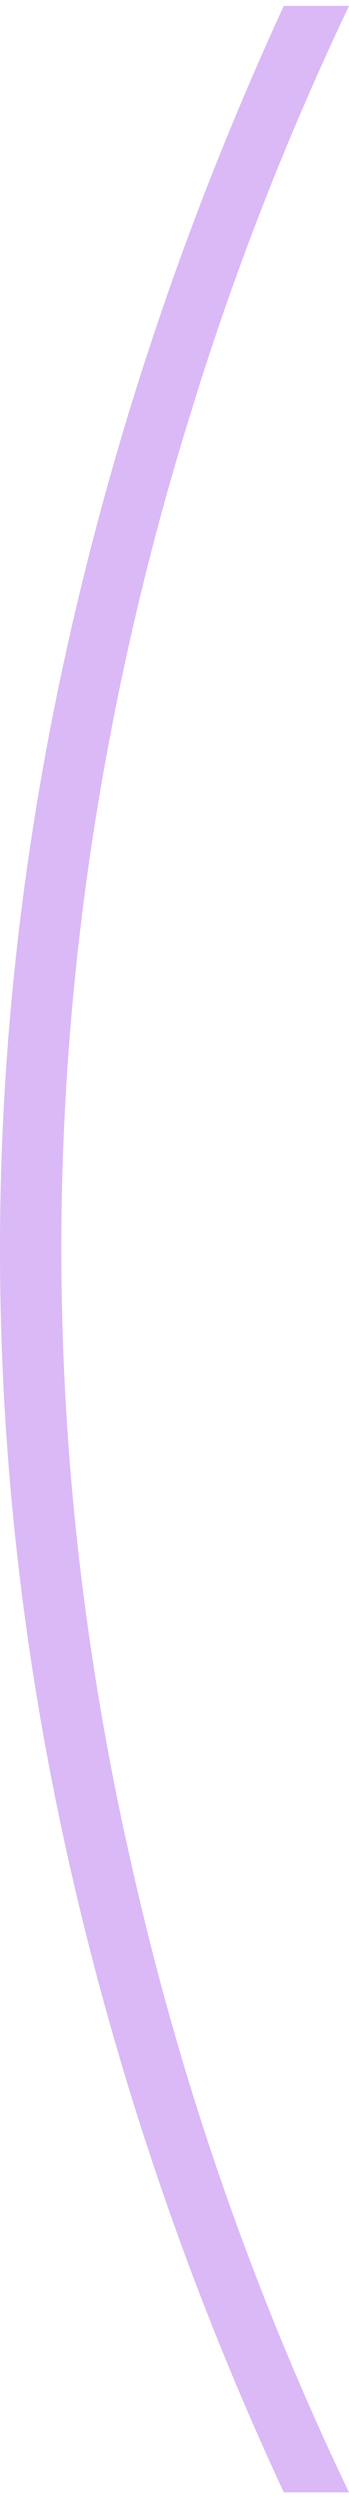 <svg xmlns="http://www.w3.org/2000/svg" width="26" height="186" fill="none"><path fill="#DAB9F6" d="M0 92.938c0 15.609 1.81 31.242 5.429 46.9 3.619 15.657 8.857 30.857 15.714 45.6H26a220.935 220.935 0 0 1-9.357-22.692A215.426 215.426 0 0 1 10 139.621a212.082 212.082 0 0 1-4.071-23.342A202.529 202.529 0 0 1 4.57 92.938c0-10.407.81-20.813 2.429-31.22a216.316 216.316 0 0 1 7.214-31.001C17.357 20.455 21.286 10.362 26 .437h-4.857C14.286 15.325 9.048 30.598 5.429 46.255 1.809 61.91 0 77.473 0 92.938Z"/></svg>